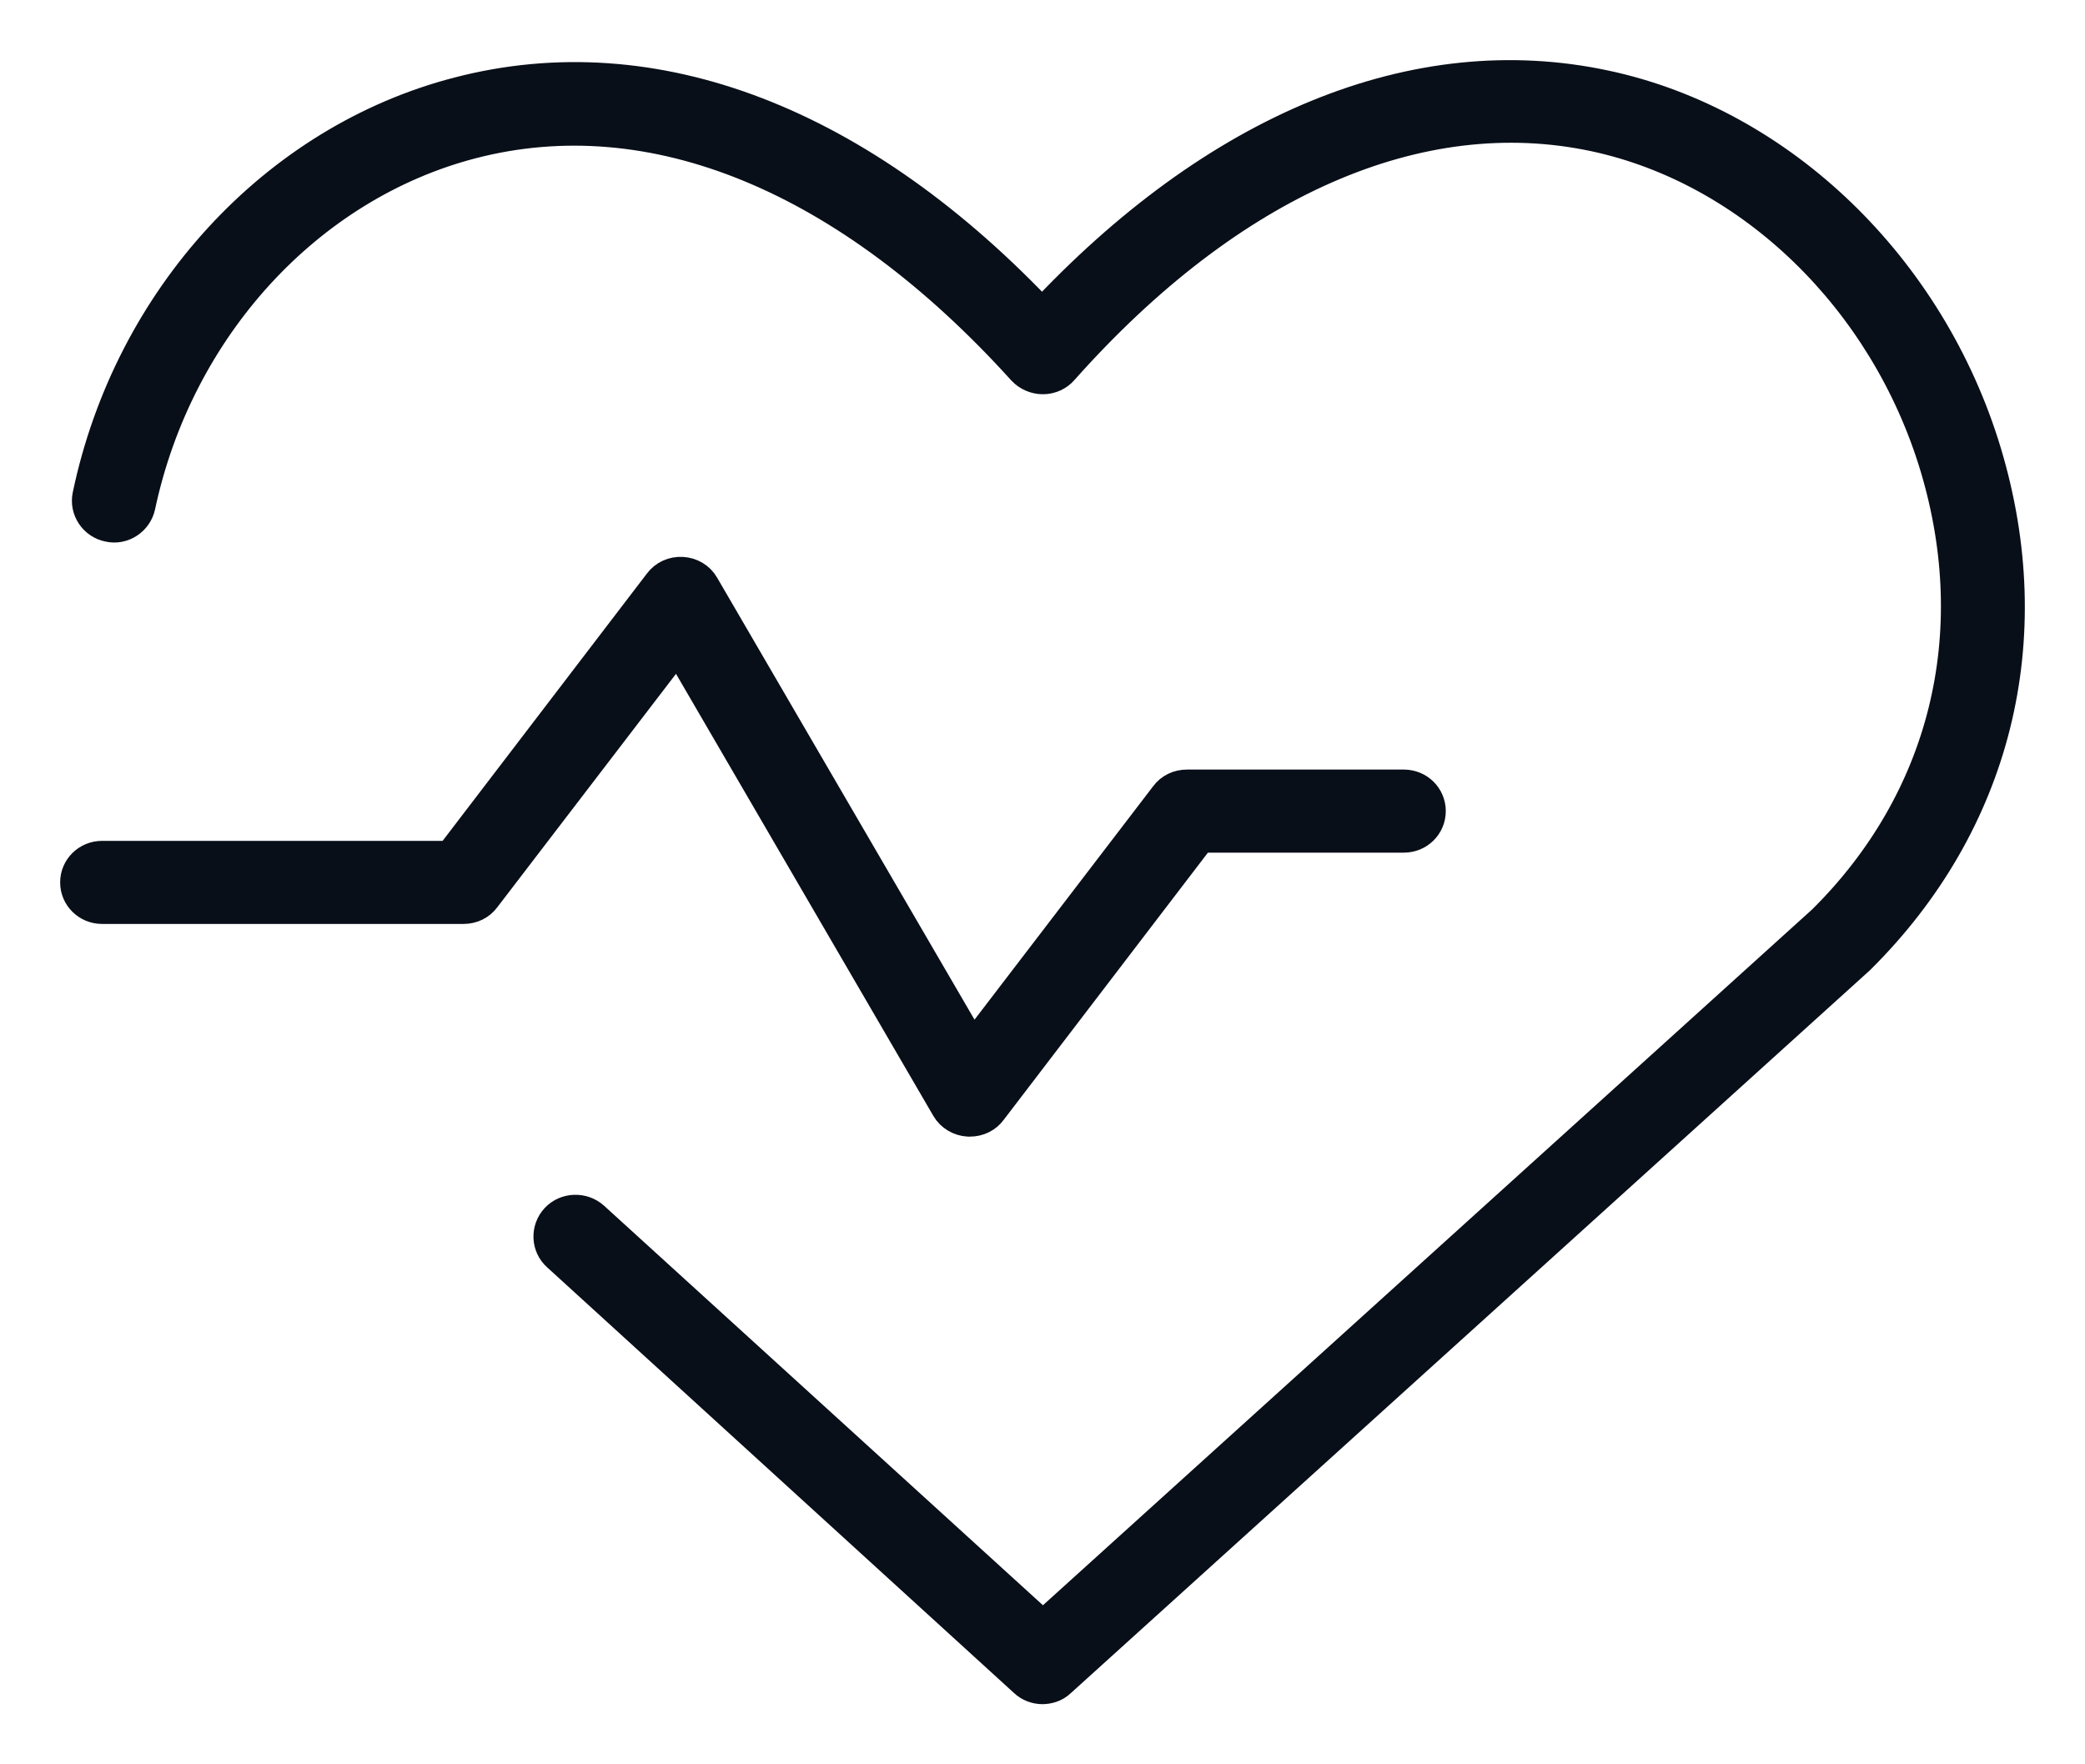 <svg width="26" height="22" viewBox="0 0 26 22" fill="none" xmlns="http://www.w3.org/2000/svg">
<path d="M13 21C12.934 21 12.863 20.975 12.812 20.925L6.99 15.617C6.878 15.517 6.873 15.343 6.975 15.234C7.076 15.125 7.253 15.12 7.364 15.219L13.005 20.354L22.772 11.519C24.306 10 24.822 7.914 24.189 5.803C23.556 3.698 21.87 2.064 19.896 1.641C17.688 1.17 15.314 2.208 13.212 4.572C13.162 4.631 13.086 4.666 13.005 4.666C12.924 4.666 12.848 4.631 12.797 4.577C10.605 2.153 8.149 1.14 5.871 1.731C3.805 2.267 2.165 4.06 1.689 6.3C1.658 6.444 1.511 6.543 1.365 6.508C1.218 6.479 1.122 6.335 1.152 6.191C1.663 3.752 3.461 1.795 5.729 1.209C8.149 0.579 10.716 1.572 12.995 4C15.187 1.641 17.668 0.623 20.007 1.125C22.174 1.587 24.022 3.37 24.711 5.659C25.404 7.964 24.837 10.243 23.146 11.917L13.182 20.93C13.131 20.98 13.06 21 12.995 21H13Z" fill="#090F19" stroke="#090F19" stroke-width="0.5"/>
<path d="M12.093 13.923C12.093 13.923 12.083 13.923 12.078 13.923C11.987 13.918 11.901 13.868 11.855 13.789L8.458 7.954L6.002 11.162C5.952 11.231 5.871 11.271 5.78 11.271H1.273C1.122 11.271 1 11.152 1 11.003C1 10.854 1.122 10.735 1.273 10.735H5.643L8.266 7.303C8.321 7.229 8.407 7.189 8.504 7.194C8.595 7.199 8.681 7.248 8.726 7.328L12.124 13.163L14.579 9.955C14.63 9.885 14.711 9.846 14.802 9.846H17.506C17.658 9.846 17.779 9.965 17.779 10.114C17.779 10.263 17.658 10.382 17.506 10.382H14.939L12.316 13.814C12.266 13.883 12.185 13.923 12.093 13.923Z" fill="#090F19" stroke="#090F19" stroke-width="0.5"/>
</svg>
